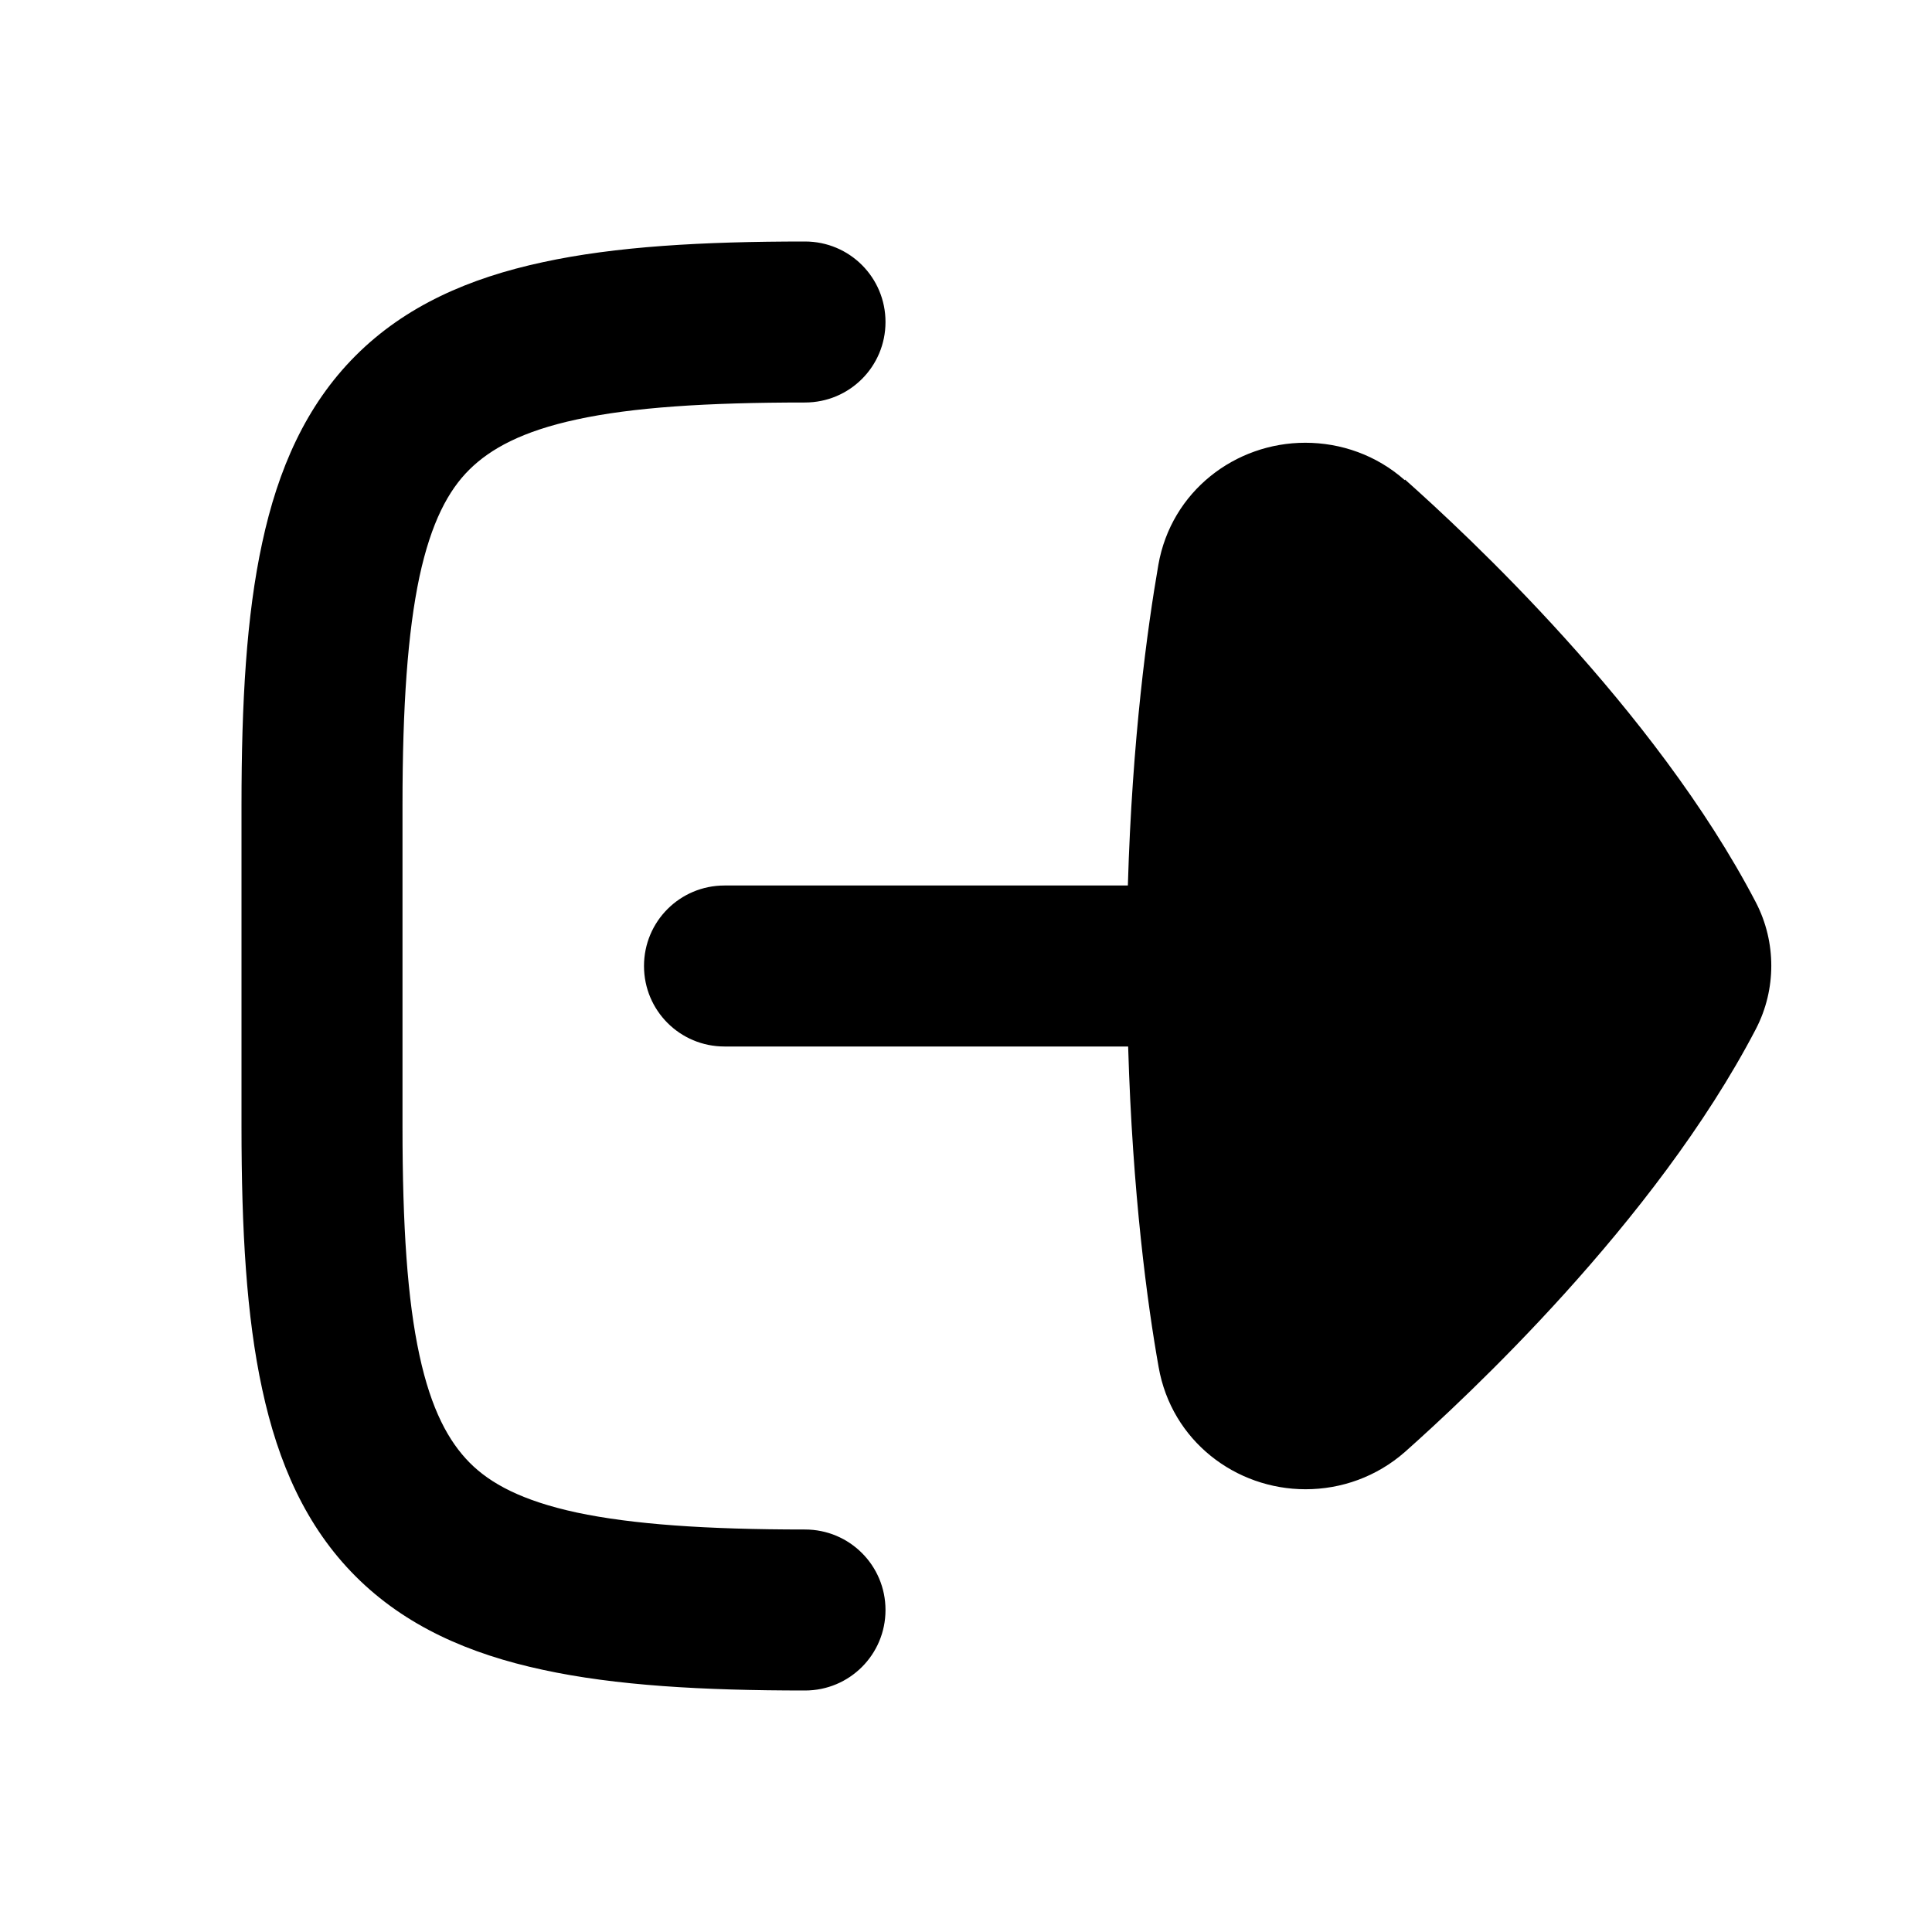 <svg xmlns="http://www.w3.org/2000/svg" viewBox="0 0 672 672"><!--! Font Awesome Pro 7.1.0 by @fontawesome - https://fontawesome.com License - https://fontawesome.com/license (Commercial License) Copyright 2025 Fonticons, Inc. --><path fill="currentColor" d="M308 560C308 544.5 295.5 532 280 532C245.6 532 219.9 530.2 200.6 526.1C181.6 522 170.5 516 163.3 508.7C156.1 501.4 150 490.4 145.9 471.4C141.7 452.1 140 426.4 140 392L140 280C140 245.6 141.8 219.9 145.9 200.6C150 181.6 156 170.5 163.3 163.3C170.6 156.1 181.6 150 200.6 145.9C219.9 141.7 245.6 140 280 140C295.5 140 308 127.5 308 112C308 96.5 295.5 84 280 84C244.4 84 214.1 85.7 188.8 91.2C163.2 96.7 141 106.4 123.7 123.7C106.4 141 96.7 163.2 91.2 188.8C85.7 214.1 84 244.4 84 280L84 392C84 427.6 85.7 457.9 91.2 483.2C96.7 508.8 106.4 531 123.7 548.3C141 565.6 163.2 575.3 188.8 580.8C214.1 586.3 244.5 588 280 588C295.5 588 308 575.5 308 560zM488.6 167C478.8 158.3 466.4 154 454 154C429.7 154 407.4 170.8 402.9 196.5C399.1 218.5 393.8 256.8 392.3 308L252 308C236.5 308 224 320.5 224 336C224 351.5 236.5 364 252 364L392.4 364C393.9 415.2 399.1 453.6 403 475.5C407.5 501.2 429.8 518 454.1 518C466.5 518 478.8 513.7 488.7 505C509.5 486.5 575.6 425.3 610.7 358C614.4 350.9 616.1 343.3 616.1 335.9C616.1 328.5 614.4 320.9 610.7 313.8C575.6 246.5 509.5 185.3 488.7 166.8z"/></svg>